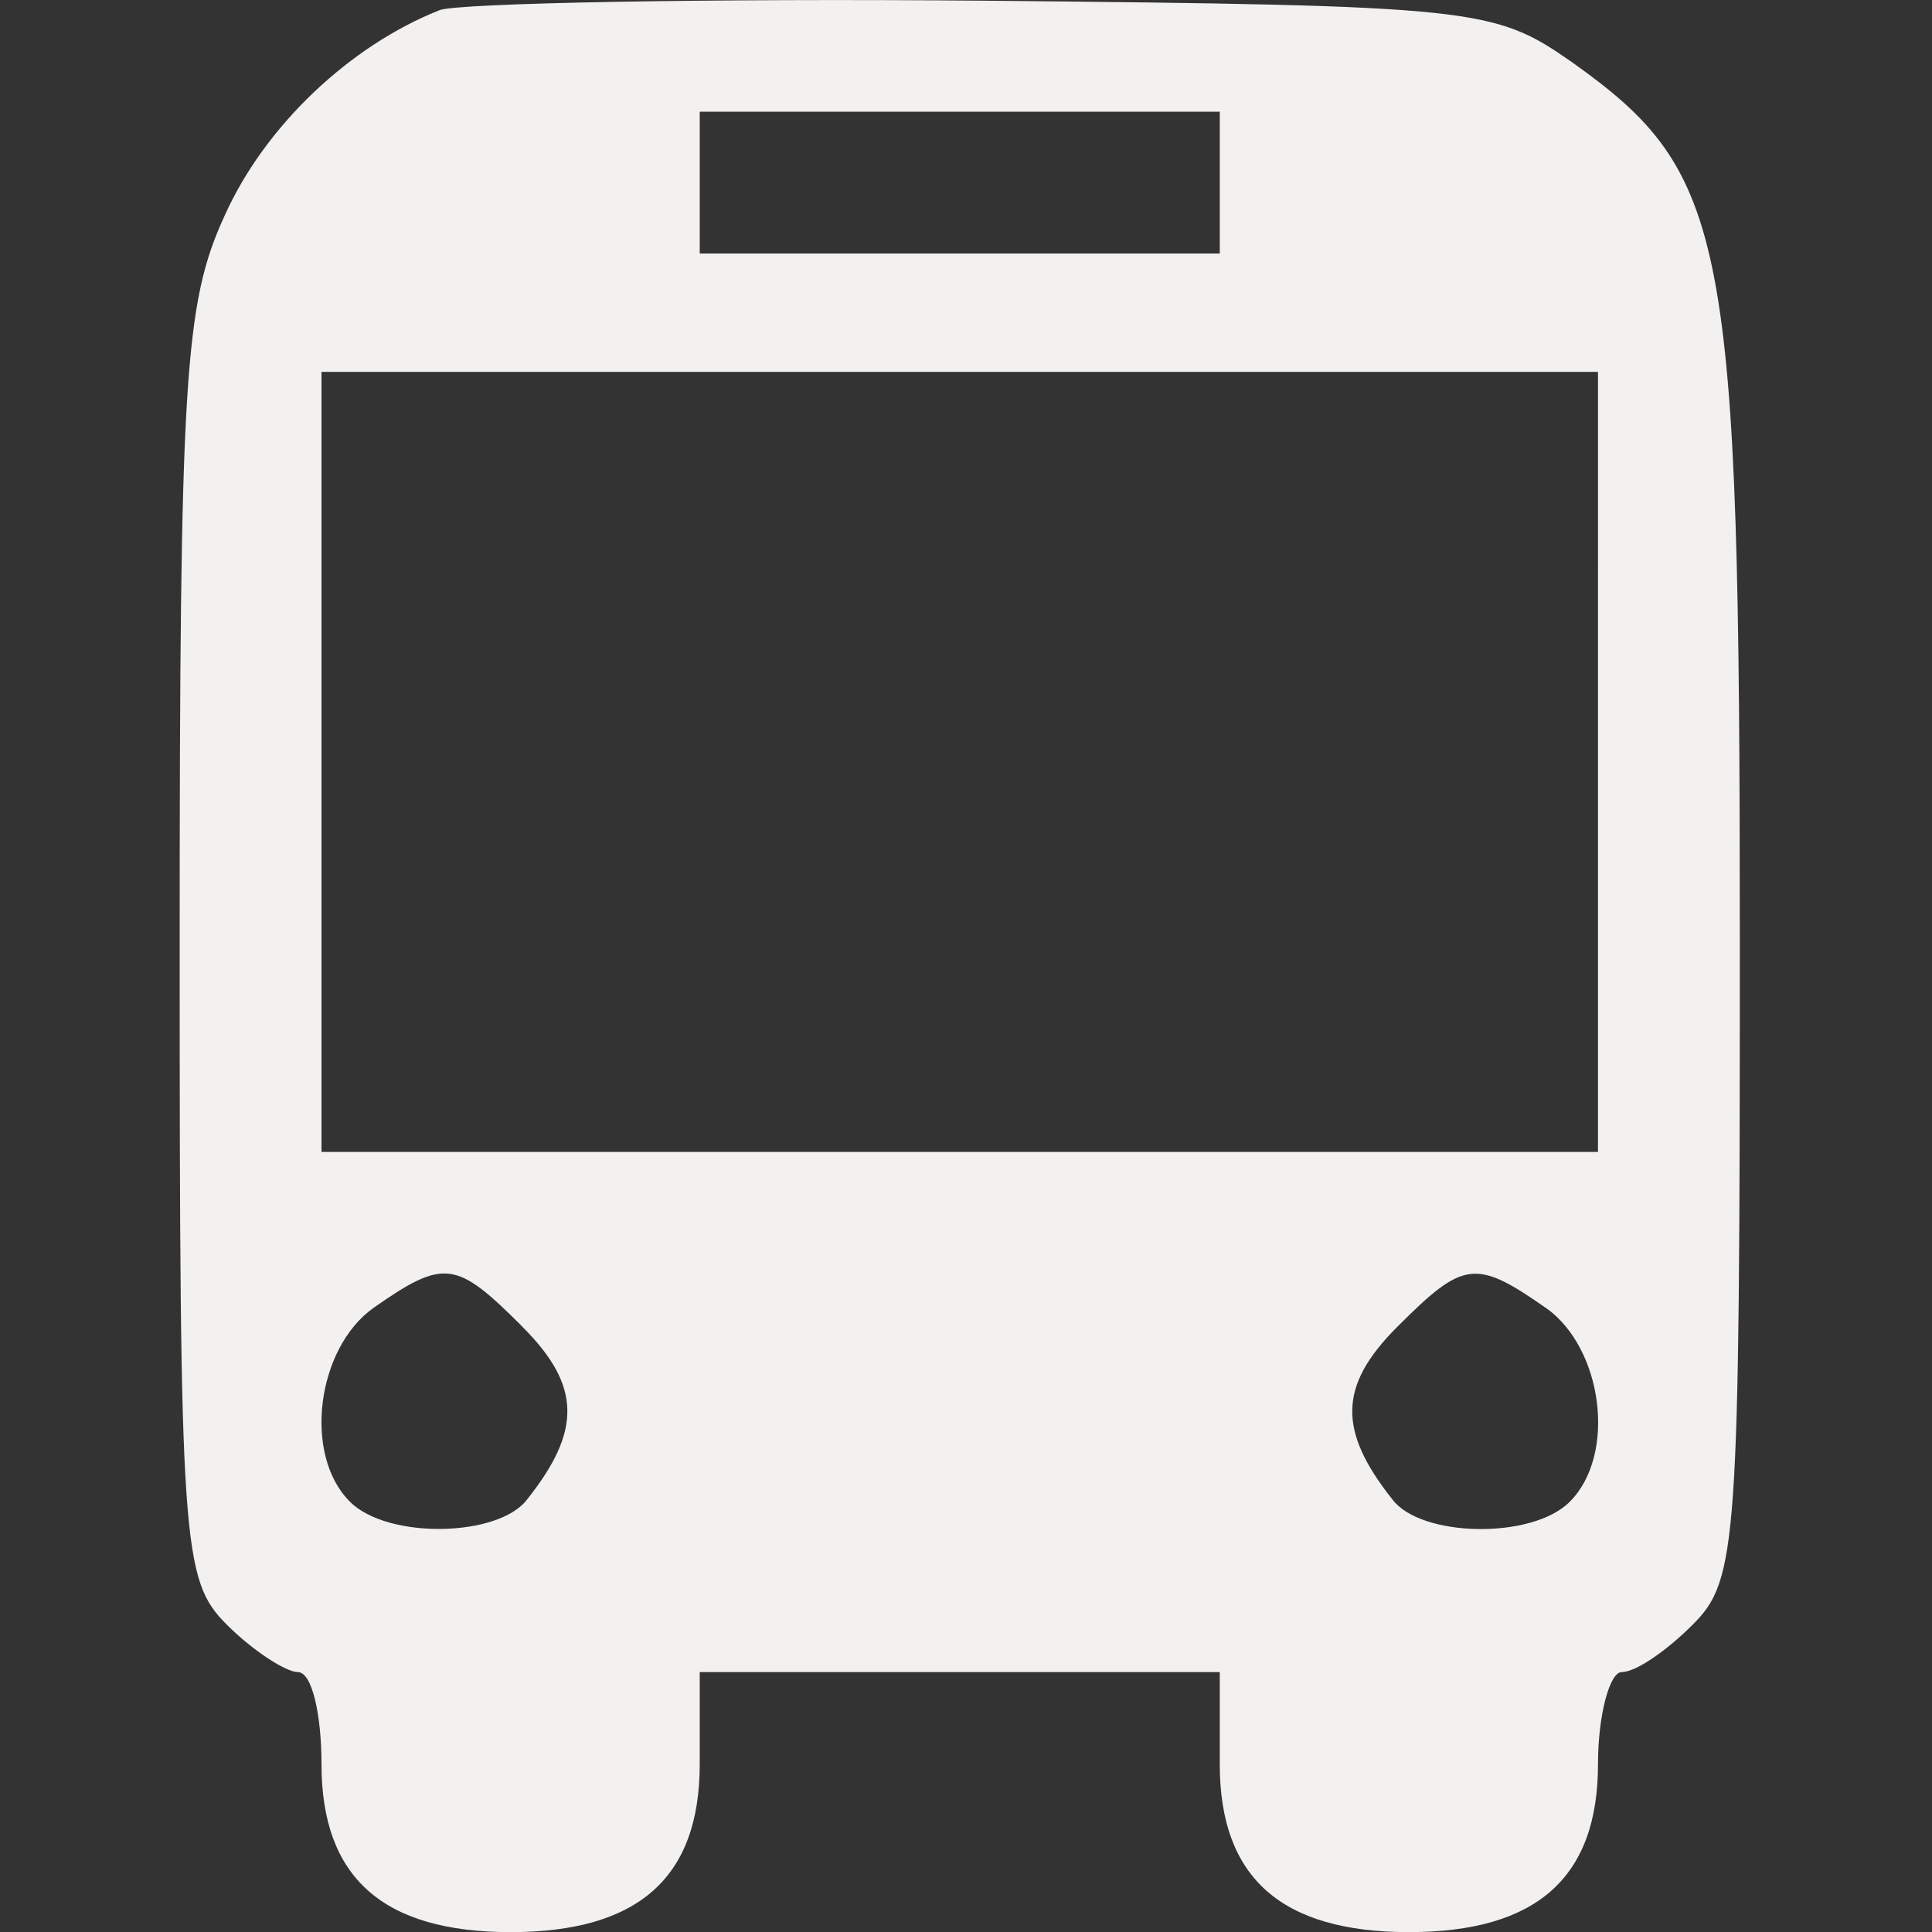 <?xml version="1.0" encoding="UTF-8" standalone="no"?>
<!-- Generator: Adobe Illustrator 19.0.1, SVG Export Plug-In . SVG Version: 6.00 Build 0)  -->

<svg
   version="1.1"
   id="Layer_1"
   x="0px"
   y="0px"
   width="17"
   height="17"
   viewBox="0 0 17 17"
   xml:space="preserve"
   xmlns="http://www.w3.org/2000/svg"
   xmlns:svg="http://www.w3.org/2000/svg"><rect x="0" y="0" width="17" height="17" fill="#333333" stroke="none"/><defs
   id="defs9" />
	
<path
   d="m 3.869,0.089 c -0.79,0.312 -1.539,1.019 -1.893,1.81 -0.354,0.77 -0.395,1.435 -0.395,6.407 0,5.304 0.021,5.596 0.416,5.991 0.229,0.229 0.52,0.416 0.624,0.416 0.125,0 0.208,0.374 0.208,0.811 0,0.998 0.541,1.477 1.664,1.477 1.123,0 1.664,-0.478 1.664,-1.477 v -0.811 h 2.288 2.288 v 0.811 c 0,0.998 0.541,1.477 1.664,1.477 1.123,0 1.664,-0.478 1.664,-1.477 0,-0.437 0.104,-0.811 0.208,-0.811 0.125,0 0.395,-0.187 0.624,-0.416 0.395,-0.395 0.416,-0.686 0.416,-5.991 0,-6.24 -0.104,-6.781 -1.477,-7.759 -0.686,-0.478 -0.832,-0.499 -5.18,-0.541 -2.455,-0.021 -4.618,0.021 -4.784,0.083 z m 6.864,1.518 v 0.624 H 8.445 6.157 v -0.624 -0.624 h 2.288 2.288 z m 3.328,5.096 V 10.136 H 8.445 2.829 v -3.432 -3.432 h 5.616 5.616 z M 4.597,11.675 c 0.52,0.52 0.52,0.915 0.042,1.518 -0.25,0.333 -1.227,0.354 -1.56,0.021 -0.416,-0.416 -0.291,-1.352 0.208,-1.706 0.624,-0.437 0.728,-0.416 1.31,0.166 z m 9.007,-0.166 c 0.499,0.354 0.624,1.29 0.208,1.706 -0.333,0.333 -1.31,0.312 -1.56,-0.021 -0.478,-0.603 -0.478,-0.998 0.042,-1.518 0.582,-0.582 0.686,-0.603 1.31,-0.166 z"
   id="path40"
   style="stroke-width:0.021;fill:#f3f1ef;fill-opacity:1" /></svg>
